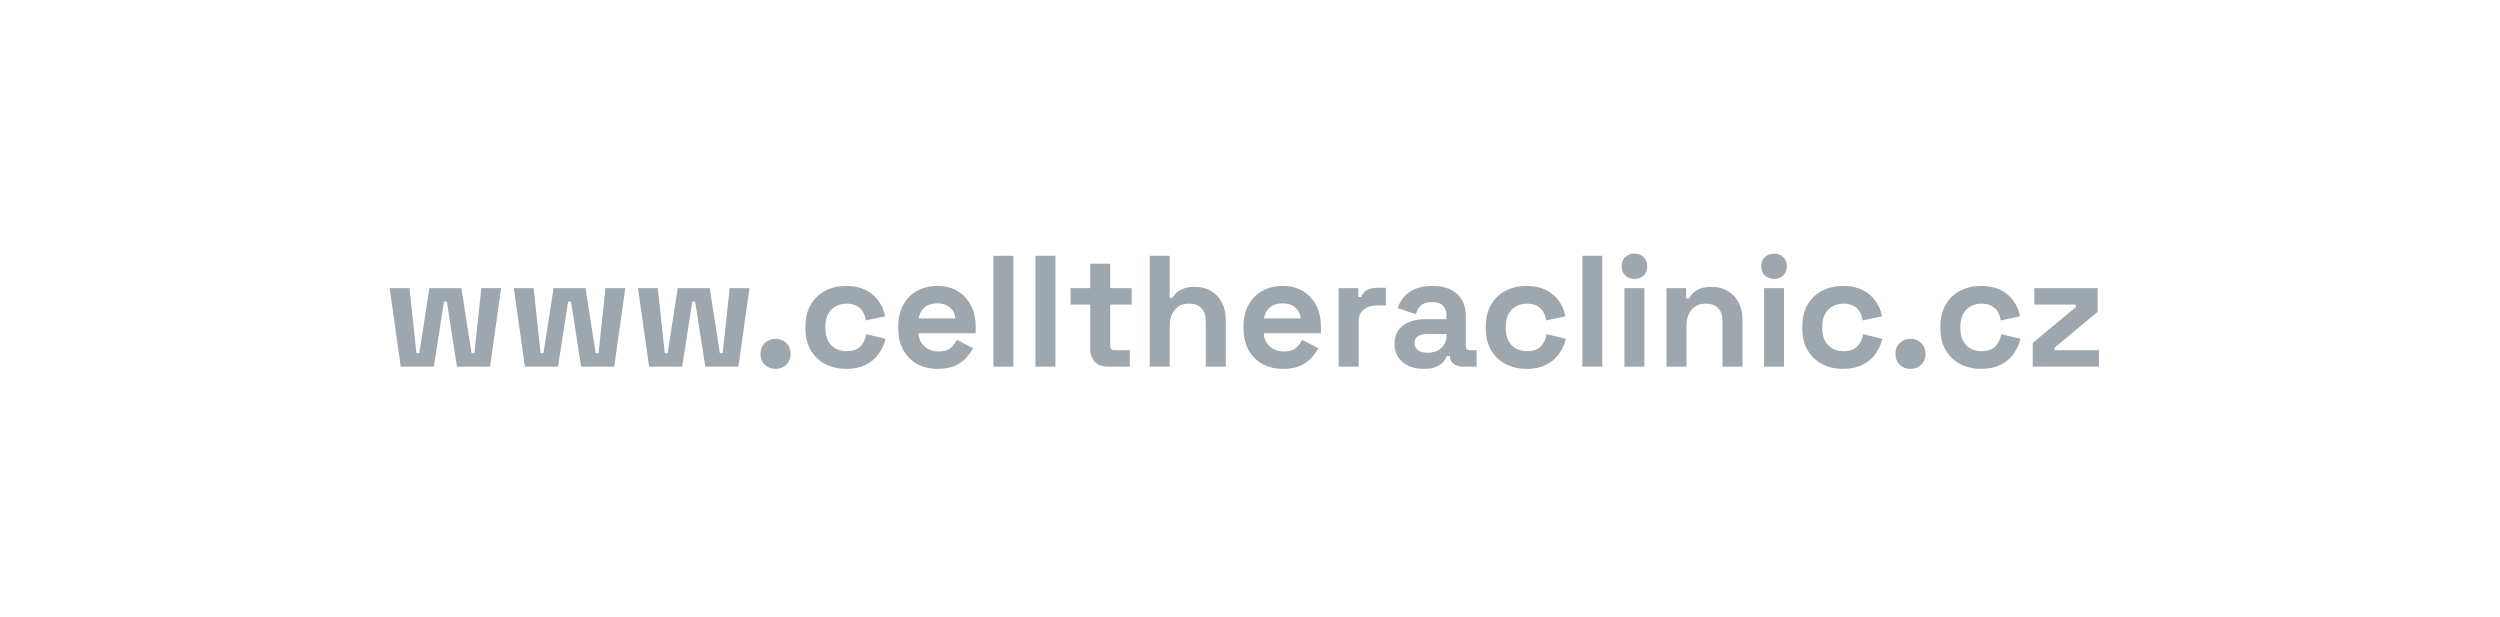<svg xmlns="http://www.w3.org/2000/svg" width="300" height="74" viewBox="0 0 300 74" fill="none"><path d="M48.09 44L46.76 34.576H49.135L49.971 42.385H50.313L51.529 34.576H55.367L56.583 42.385H56.925L57.761 34.576H60.136L58.806 44H54.835L53.619 36.191H53.277L52.061 44H48.09ZM62.989 44L61.659 34.576H64.034L64.87 42.385H65.212L66.428 34.576H70.266L71.482 42.385H71.824L72.66 34.576H75.035L73.705 44H69.734L68.518 36.191H68.176L66.96 44H62.989ZM77.889 44L76.559 34.576H78.934L79.77 42.385H80.112L81.328 34.576H85.166L86.382 42.385H86.724L87.56 34.576H89.935L88.605 44H84.634L83.418 36.191H83.076L81.86 44H77.889ZM93.065 44.266C92.559 44.266 92.128 44.101 91.773 43.772C91.431 43.43 91.26 42.993 91.26 42.461C91.26 41.929 91.431 41.498 91.773 41.169C92.128 40.827 92.559 40.656 93.065 40.656C93.585 40.656 94.015 40.827 94.357 41.169C94.699 41.498 94.87 41.929 94.87 42.461C94.87 42.993 94.699 43.43 94.357 43.772C94.015 44.101 93.585 44.266 93.065 44.266ZM101.539 44.266C100.627 44.266 99.798 44.076 99.05 43.696C98.316 43.316 97.733 42.765 97.302 42.043C96.872 41.321 96.656 40.447 96.656 39.421V39.155C96.656 38.129 96.872 37.255 97.302 36.533C97.733 35.811 98.316 35.26 99.05 34.88C99.798 34.5 100.627 34.31 101.539 34.31C102.439 34.31 103.211 34.468 103.857 34.785C104.503 35.102 105.023 35.539 105.415 36.096C105.821 36.641 106.087 37.261 106.213 37.958L103.895 38.452C103.845 38.072 103.731 37.73 103.553 37.426C103.376 37.122 103.123 36.881 102.793 36.704C102.477 36.527 102.078 36.438 101.596 36.438C101.115 36.438 100.678 36.546 100.285 36.761C99.905 36.964 99.601 37.274 99.373 37.692C99.158 38.097 99.05 38.598 99.05 39.193V39.383C99.05 39.978 99.158 40.485 99.373 40.903C99.601 41.308 99.905 41.619 100.285 41.834C100.678 42.037 101.115 42.138 101.596 42.138C102.318 42.138 102.863 41.954 103.23 41.587C103.61 41.207 103.851 40.713 103.952 40.105L106.27 40.656C106.106 41.327 105.821 41.942 105.415 42.499C105.023 43.044 104.503 43.474 103.857 43.791C103.211 44.108 102.439 44.266 101.539 44.266ZM112.539 44.266C111.602 44.266 110.772 44.07 110.05 43.677C109.341 43.272 108.783 42.708 108.378 41.986C107.985 41.251 107.789 40.39 107.789 39.402V39.174C107.789 38.186 107.985 37.331 108.378 36.609C108.771 35.874 109.322 35.311 110.031 34.918C110.74 34.513 111.564 34.31 112.501 34.31C113.426 34.31 114.23 34.519 114.914 34.937C115.598 35.342 116.13 35.912 116.51 36.647C116.89 37.369 117.08 38.211 117.08 39.174V39.991H110.221C110.246 40.637 110.487 41.163 110.943 41.568C111.399 41.973 111.956 42.176 112.615 42.176C113.286 42.176 113.78 42.03 114.097 41.739C114.414 41.448 114.654 41.125 114.819 40.77L116.776 41.796C116.599 42.125 116.339 42.486 115.997 42.879C115.668 43.259 115.224 43.588 114.667 43.867C114.11 44.133 113.4 44.266 112.539 44.266ZM110.24 38.205H114.648C114.597 37.66 114.376 37.223 113.983 36.894C113.603 36.565 113.103 36.4 112.482 36.4C111.836 36.4 111.323 36.565 110.943 36.894C110.563 37.223 110.329 37.66 110.24 38.205ZM119.211 44V30.7H121.605V44H119.211ZM124.258 44V30.7H126.652V44H124.258ZM132.915 44C132.294 44 131.787 43.81 131.395 43.43C131.015 43.037 130.825 42.518 130.825 41.872V36.552H128.469V34.576H130.825V31.65H133.219V34.576H135.803V36.552H133.219V41.454C133.219 41.834 133.396 42.024 133.751 42.024H135.575V44H132.915ZM137.97 44V30.7H140.364V35.735H140.706C140.807 35.532 140.965 35.33 141.181 35.127C141.396 34.924 141.681 34.76 142.036 34.633C142.403 34.494 142.865 34.424 143.423 34.424C144.157 34.424 144.797 34.595 145.342 34.937C145.899 35.266 146.33 35.729 146.634 36.324C146.938 36.907 147.09 37.591 147.09 38.376V44H144.696V38.566C144.696 37.857 144.518 37.325 144.164 36.97C143.822 36.615 143.328 36.438 142.682 36.438C141.947 36.438 141.377 36.685 140.972 37.179C140.566 37.66 140.364 38.338 140.364 39.212V44H137.97ZM153.972 44.266C153.034 44.266 152.205 44.07 151.483 43.677C150.773 43.272 150.216 42.708 149.811 41.986C149.418 41.251 149.222 40.39 149.222 39.402V39.174C149.222 38.186 149.418 37.331 149.811 36.609C150.203 35.874 150.754 35.311 151.464 34.918C152.173 34.513 152.996 34.31 153.934 34.31C154.858 34.31 155.663 34.519 156.347 34.937C157.031 35.342 157.563 35.912 157.943 36.647C158.323 37.369 158.513 38.211 158.513 39.174V39.991H151.654C151.679 40.637 151.92 41.163 152.376 41.568C152.832 41.973 153.389 42.176 154.048 42.176C154.719 42.176 155.213 42.03 155.53 41.739C155.846 41.448 156.087 41.125 156.252 40.77L158.209 41.796C158.031 42.125 157.772 42.486 157.43 42.879C157.1 43.259 156.657 43.588 156.1 43.867C155.542 44.133 154.833 44.266 153.972 44.266ZM151.673 38.205H156.081C156.03 37.66 155.808 37.223 155.416 36.894C155.036 36.565 154.535 36.4 153.915 36.4C153.269 36.4 152.756 36.565 152.376 36.894C151.996 37.223 151.761 37.66 151.673 38.205ZM160.643 44V34.576H162.999V35.64H163.341C163.481 35.26 163.709 34.981 164.025 34.804C164.355 34.627 164.735 34.538 165.165 34.538H166.305V36.666H165.127C164.519 36.666 164.019 36.831 163.626 37.16C163.234 37.477 163.037 37.971 163.037 38.642V44H160.643ZM170.88 44.266C170.209 44.266 169.607 44.152 169.075 43.924C168.543 43.683 168.119 43.341 167.802 42.898C167.498 42.442 167.346 41.891 167.346 41.245C167.346 40.599 167.498 40.061 167.802 39.63C168.119 39.187 168.549 38.857 169.094 38.642C169.651 38.414 170.285 38.3 170.994 38.3H173.578V37.768C173.578 37.325 173.439 36.964 173.16 36.685C172.881 36.394 172.438 36.248 171.83 36.248C171.235 36.248 170.791 36.387 170.5 36.666C170.209 36.932 170.019 37.28 169.93 37.711L167.726 36.97C167.878 36.489 168.119 36.052 168.448 35.659C168.79 35.254 169.24 34.931 169.797 34.69C170.367 34.437 171.057 34.31 171.868 34.31C173.109 34.31 174.091 34.62 174.813 35.241C175.535 35.862 175.896 36.761 175.896 37.939V41.454C175.896 41.834 176.073 42.024 176.428 42.024H177.188V44H175.592C175.123 44 174.737 43.886 174.433 43.658C174.129 43.43 173.977 43.126 173.977 42.746V42.727H173.616C173.565 42.879 173.451 43.082 173.274 43.335C173.097 43.576 172.818 43.791 172.438 43.981C172.058 44.171 171.539 44.266 170.88 44.266ZM171.298 42.328C171.969 42.328 172.514 42.144 172.932 41.777C173.363 41.397 173.578 40.897 173.578 40.276V40.086H171.165C170.722 40.086 170.373 40.181 170.12 40.371C169.867 40.561 169.74 40.827 169.74 41.169C169.74 41.511 169.873 41.79 170.139 42.005C170.405 42.22 170.791 42.328 171.298 42.328ZM183.18 44.266C182.268 44.266 181.438 44.076 180.691 43.696C179.956 43.316 179.374 42.765 178.943 42.043C178.512 41.321 178.297 40.447 178.297 39.421V39.155C178.297 38.129 178.512 37.255 178.943 36.533C179.374 35.811 179.956 35.26 180.691 34.88C181.438 34.5 182.268 34.31 183.18 34.31C184.079 34.31 184.852 34.468 185.498 34.785C186.144 35.102 186.663 35.539 187.056 36.096C187.461 36.641 187.727 37.261 187.854 37.958L185.536 38.452C185.485 38.072 185.371 37.73 185.194 37.426C185.017 37.122 184.763 36.881 184.434 36.704C184.117 36.527 183.718 36.438 183.237 36.438C182.756 36.438 182.319 36.546 181.926 36.761C181.546 36.964 181.242 37.274 181.014 37.692C180.799 38.097 180.691 38.598 180.691 39.193V39.383C180.691 39.978 180.799 40.485 181.014 40.903C181.242 41.308 181.546 41.619 181.926 41.834C182.319 42.037 182.756 42.138 183.237 42.138C183.959 42.138 184.504 41.954 184.871 41.587C185.251 41.207 185.492 40.713 185.593 40.105L187.911 40.656C187.746 41.327 187.461 41.942 187.056 42.499C186.663 43.044 186.144 43.474 185.498 43.791C184.852 44.108 184.079 44.266 183.18 44.266ZM189.886 44V30.7H192.28V44H189.886ZM194.933 44V34.576H197.327V44H194.933ZM196.13 33.474C195.699 33.474 195.332 33.335 195.028 33.056C194.736 32.777 194.591 32.41 194.591 31.954C194.591 31.498 194.736 31.131 195.028 30.852C195.332 30.573 195.699 30.434 196.13 30.434C196.573 30.434 196.94 30.573 197.232 30.852C197.523 31.131 197.669 31.498 197.669 31.954C197.669 32.41 197.523 32.777 197.232 33.056C196.94 33.335 196.573 33.474 196.13 33.474ZM199.979 44V34.576H202.335V35.811H202.677C202.829 35.482 203.114 35.171 203.532 34.88C203.95 34.576 204.584 34.424 205.432 34.424C206.167 34.424 206.807 34.595 207.351 34.937C207.909 35.266 208.339 35.729 208.643 36.324C208.947 36.907 209.099 37.591 209.099 38.376V44H206.705V38.566C206.705 37.857 206.528 37.325 206.173 36.97C205.831 36.615 205.337 36.438 204.691 36.438C203.957 36.438 203.387 36.685 202.981 37.179C202.576 37.66 202.373 38.338 202.373 39.212V44H199.979ZM211.687 44V34.576H214.081V44H211.687ZM212.884 33.474C212.454 33.474 212.086 33.335 211.782 33.056C211.491 32.777 211.345 32.41 211.345 31.954C211.345 31.498 211.491 31.131 211.782 30.852C212.086 30.573 212.454 30.434 212.884 30.434C213.328 30.434 213.695 30.573 213.986 30.852C214.278 31.131 214.423 31.498 214.423 31.954C214.423 32.41 214.278 32.777 213.986 33.056C213.695 33.335 213.328 33.474 212.884 33.474ZM221.161 44.266C220.249 44.266 219.42 44.076 218.672 43.696C217.938 43.316 217.355 42.765 216.924 42.043C216.494 41.321 216.278 40.447 216.278 39.421V39.155C216.278 38.129 216.494 37.255 216.924 36.533C217.355 35.811 217.938 35.26 218.672 34.88C219.42 34.5 220.249 34.31 221.161 34.31C222.061 34.31 222.833 34.468 223.479 34.785C224.125 35.102 224.645 35.539 225.037 36.096C225.443 36.641 225.709 37.261 225.835 37.958L223.517 38.452C223.467 38.072 223.353 37.73 223.175 37.426C222.998 37.122 222.745 36.881 222.415 36.704C222.099 36.527 221.7 36.438 221.218 36.438C220.737 36.438 220.3 36.546 219.907 36.761C219.527 36.964 219.223 37.274 218.995 37.692C218.78 38.097 218.672 38.598 218.672 39.193V39.383C218.672 39.978 218.78 40.485 218.995 40.903C219.223 41.308 219.527 41.619 219.907 41.834C220.3 42.037 220.737 42.138 221.218 42.138C221.94 42.138 222.485 41.954 222.852 41.587C223.232 41.207 223.473 40.713 223.574 40.105L225.892 40.656C225.728 41.327 225.443 41.942 225.037 42.499C224.645 43.044 224.125 43.474 223.479 43.791C222.833 44.108 222.061 44.266 221.161 44.266ZM229.257 44.266C228.75 44.266 228.319 44.101 227.965 43.772C227.623 43.43 227.452 42.993 227.452 42.461C227.452 41.929 227.623 41.498 227.965 41.169C228.319 40.827 228.75 40.656 229.257 40.656C229.776 40.656 230.207 40.827 230.549 41.169C230.891 41.498 231.062 41.929 231.062 42.461C231.062 42.993 230.891 43.43 230.549 43.772C230.207 44.101 229.776 44.266 229.257 44.266ZM237.731 44.266C236.819 44.266 235.989 44.076 235.242 43.696C234.507 43.316 233.924 42.765 233.494 42.043C233.063 41.321 232.848 40.447 232.848 39.421V39.155C232.848 38.129 233.063 37.255 233.494 36.533C233.924 35.811 234.507 35.26 235.242 34.88C235.989 34.5 236.819 34.31 237.731 34.31C238.63 34.31 239.403 34.468 240.049 34.785C240.695 35.102 241.214 35.539 241.607 36.096C242.012 36.641 242.278 37.261 242.405 37.958L240.087 38.452C240.036 38.072 239.922 37.73 239.745 37.426C239.567 37.122 239.314 36.881 238.985 36.704C238.668 36.527 238.269 36.438 237.788 36.438C237.306 36.438 236.869 36.546 236.477 36.761C236.097 36.964 235.793 37.274 235.565 37.692C235.349 38.097 235.242 38.598 235.242 39.193V39.383C235.242 39.978 235.349 40.485 235.565 40.903C235.793 41.308 236.097 41.619 236.477 41.834C236.869 42.037 237.306 42.138 237.788 42.138C238.51 42.138 239.054 41.954 239.422 41.587C239.802 41.207 240.042 40.713 240.144 40.105L242.462 40.656C242.297 41.327 242.012 41.942 241.607 42.499C241.214 43.044 240.695 43.474 240.049 43.791C239.403 44.108 238.63 44.266 237.731 44.266ZM243.927 44V41.15L249.095 36.856V36.552H244.117V34.576H251.717V37.426L246.549 41.72V42.024H251.869V44H243.927Z" fill="#9EA6AE"></path></svg>